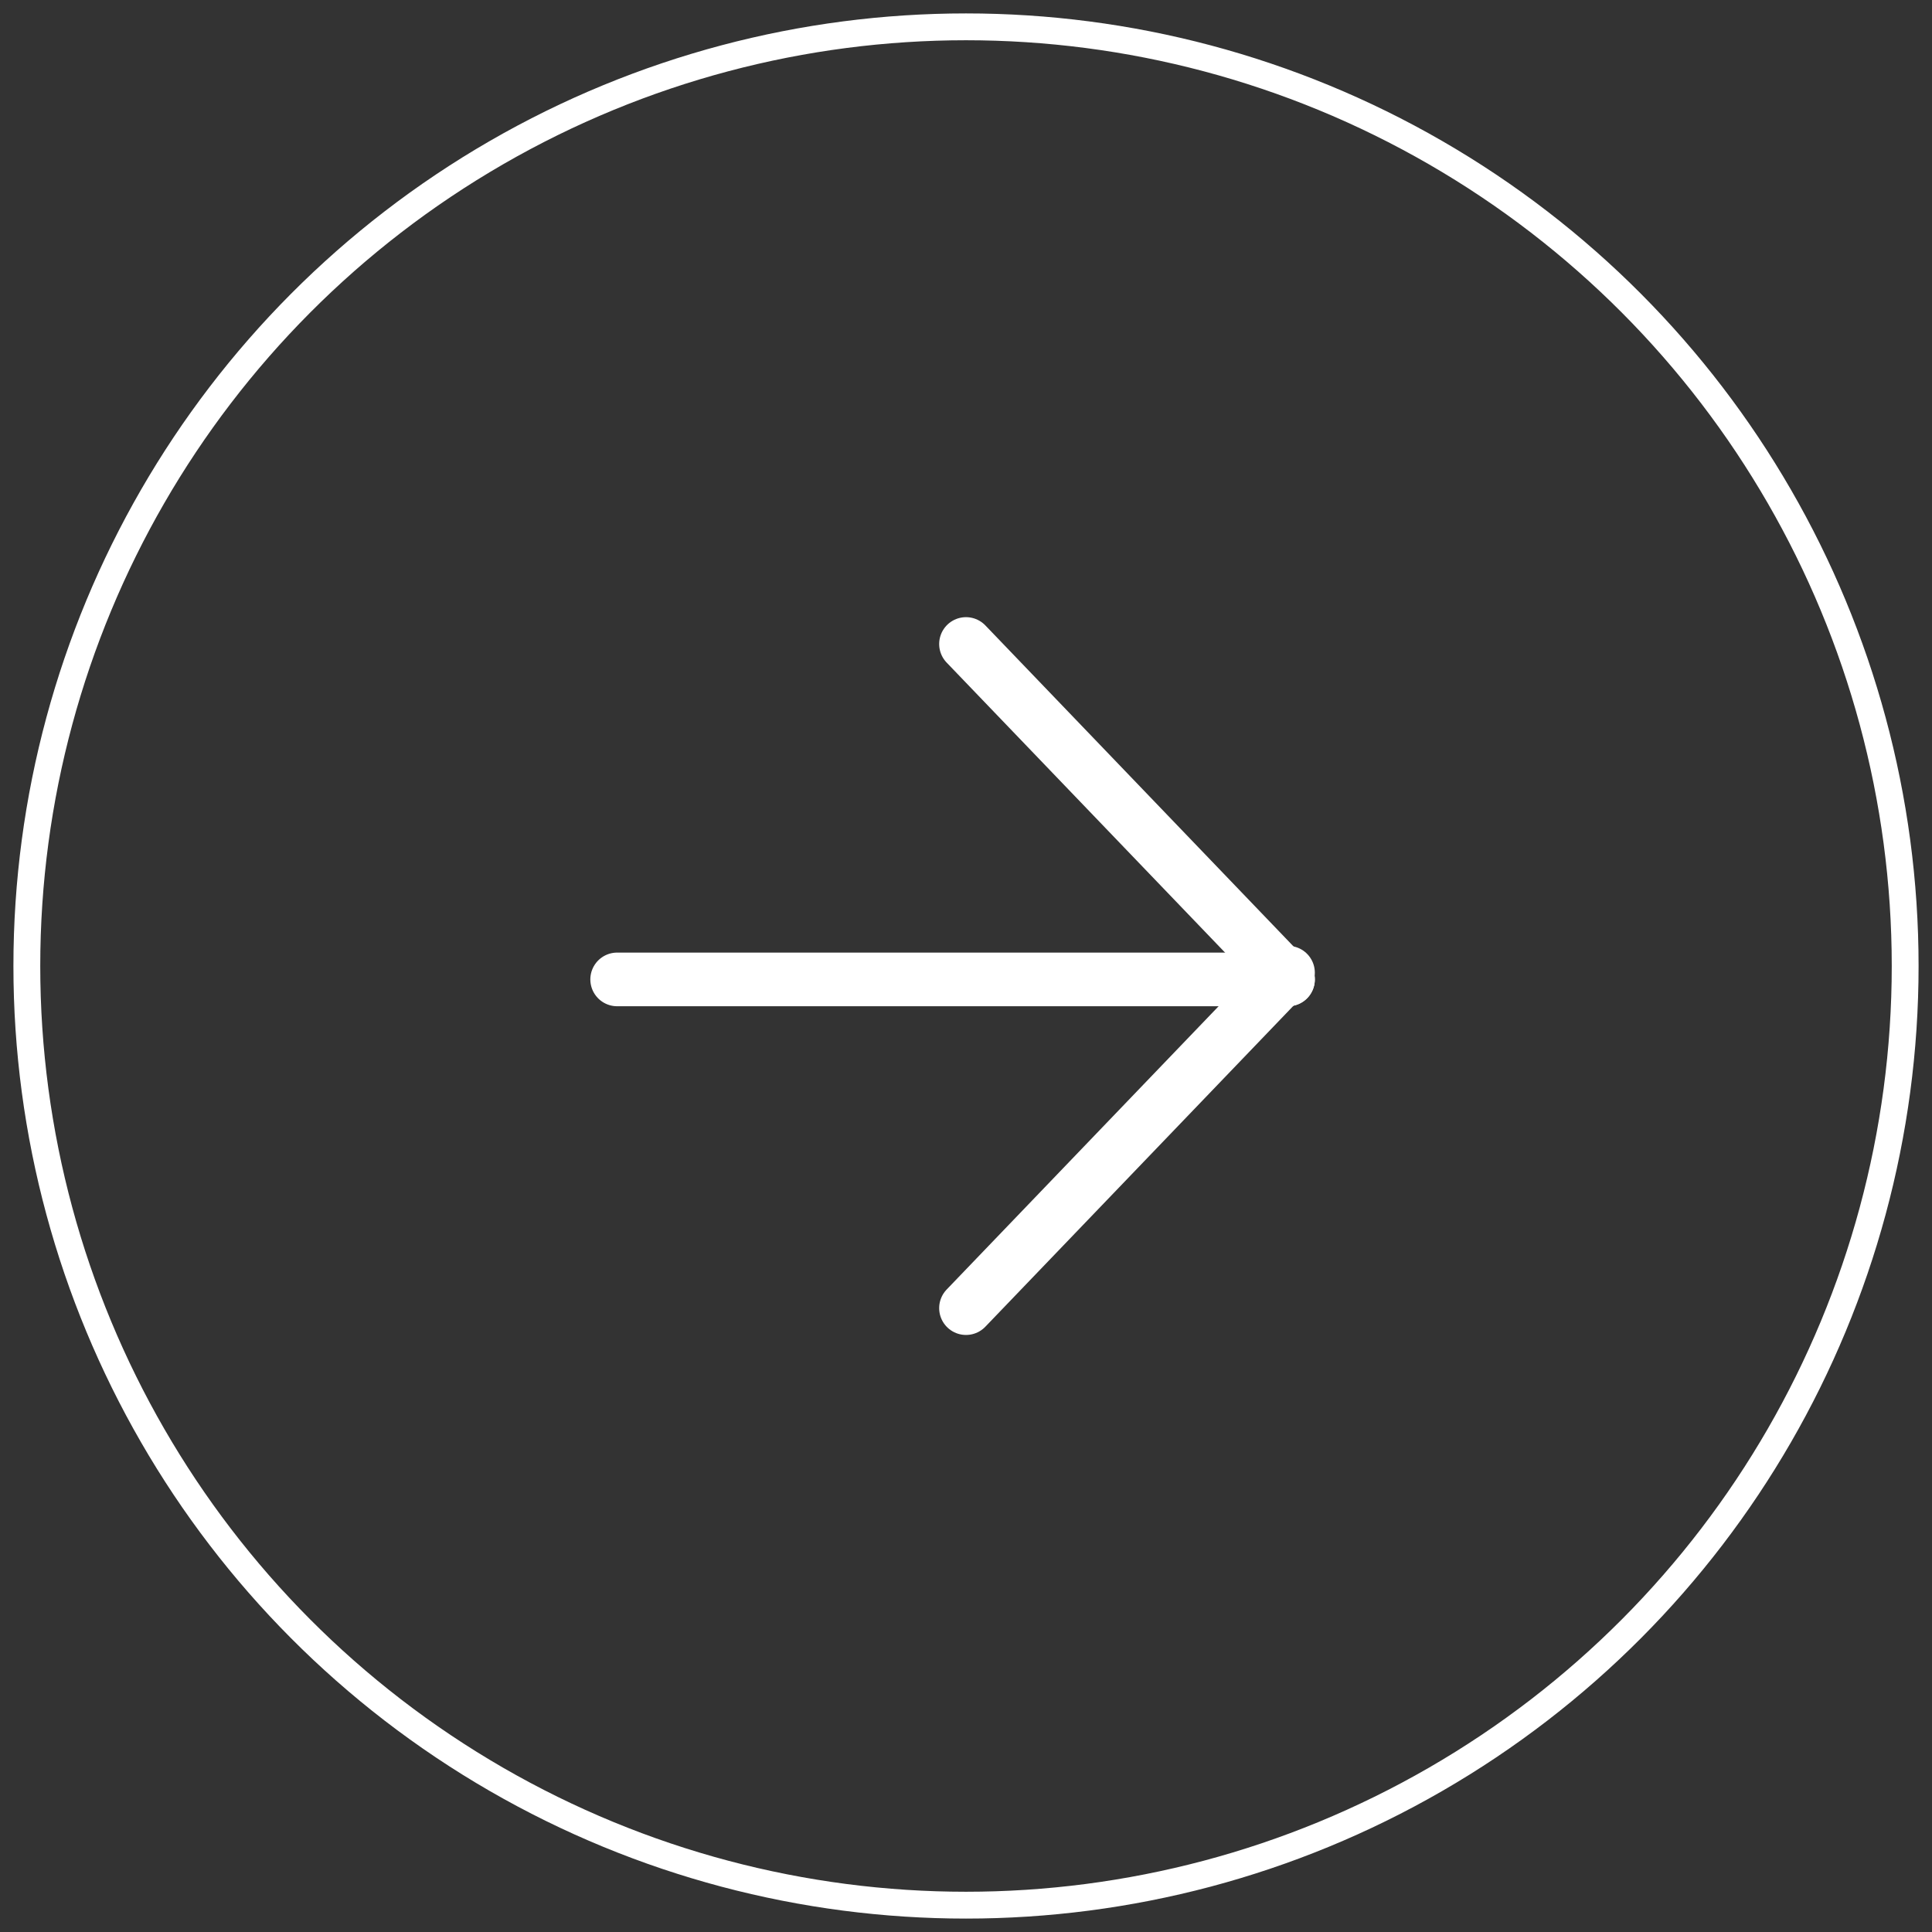 <?xml version="1.0" encoding="UTF-8"?>
<svg width="72px" height="72px" viewBox="0 0 72 72" version="1.1" xmlns="http://www.w3.org/2000/svg" xmlns:xlink="http://www.w3.org/1999/xlink">
    <rect x="0" y="0" width="72" height="72" fill="#333333" stroke="none"/>
    <title>image hover icon@1.5x</title>
    <g id="D-HOMEPAGE-(L1)" stroke="none" stroke-width="1" fill="none" fill-rule="evenodd">
        <g id="D-Homepage" transform="translate(-854, -1237)" stroke="#FFFFFF">
            <g id="image-hover-icon" transform="translate(855, 1238)">
                <circle id="Oval" cx="35" cy="35" r="35"></circle>
                <g id="Group-45" transform="translate(22, 23)" stroke-linecap="round" stroke-linejoin="round" stroke-width="2">
                    <line x1="13" y1="0" x2="25" y2="12.5" id="Line-3-Copy"></line>
                    <line x1="13" y1="11.75" x2="25" y2="24.25" id="Line-3-Copy" transform="translate(19, 18.25) scale(1, -1) translate(-19, -18.25) "></line>
                    <line x1="0" y1="12.5" x2="25" y2="12.5" id="Line-3"></line>
                </g>
            </g>
        </g>
    </g>
</svg>